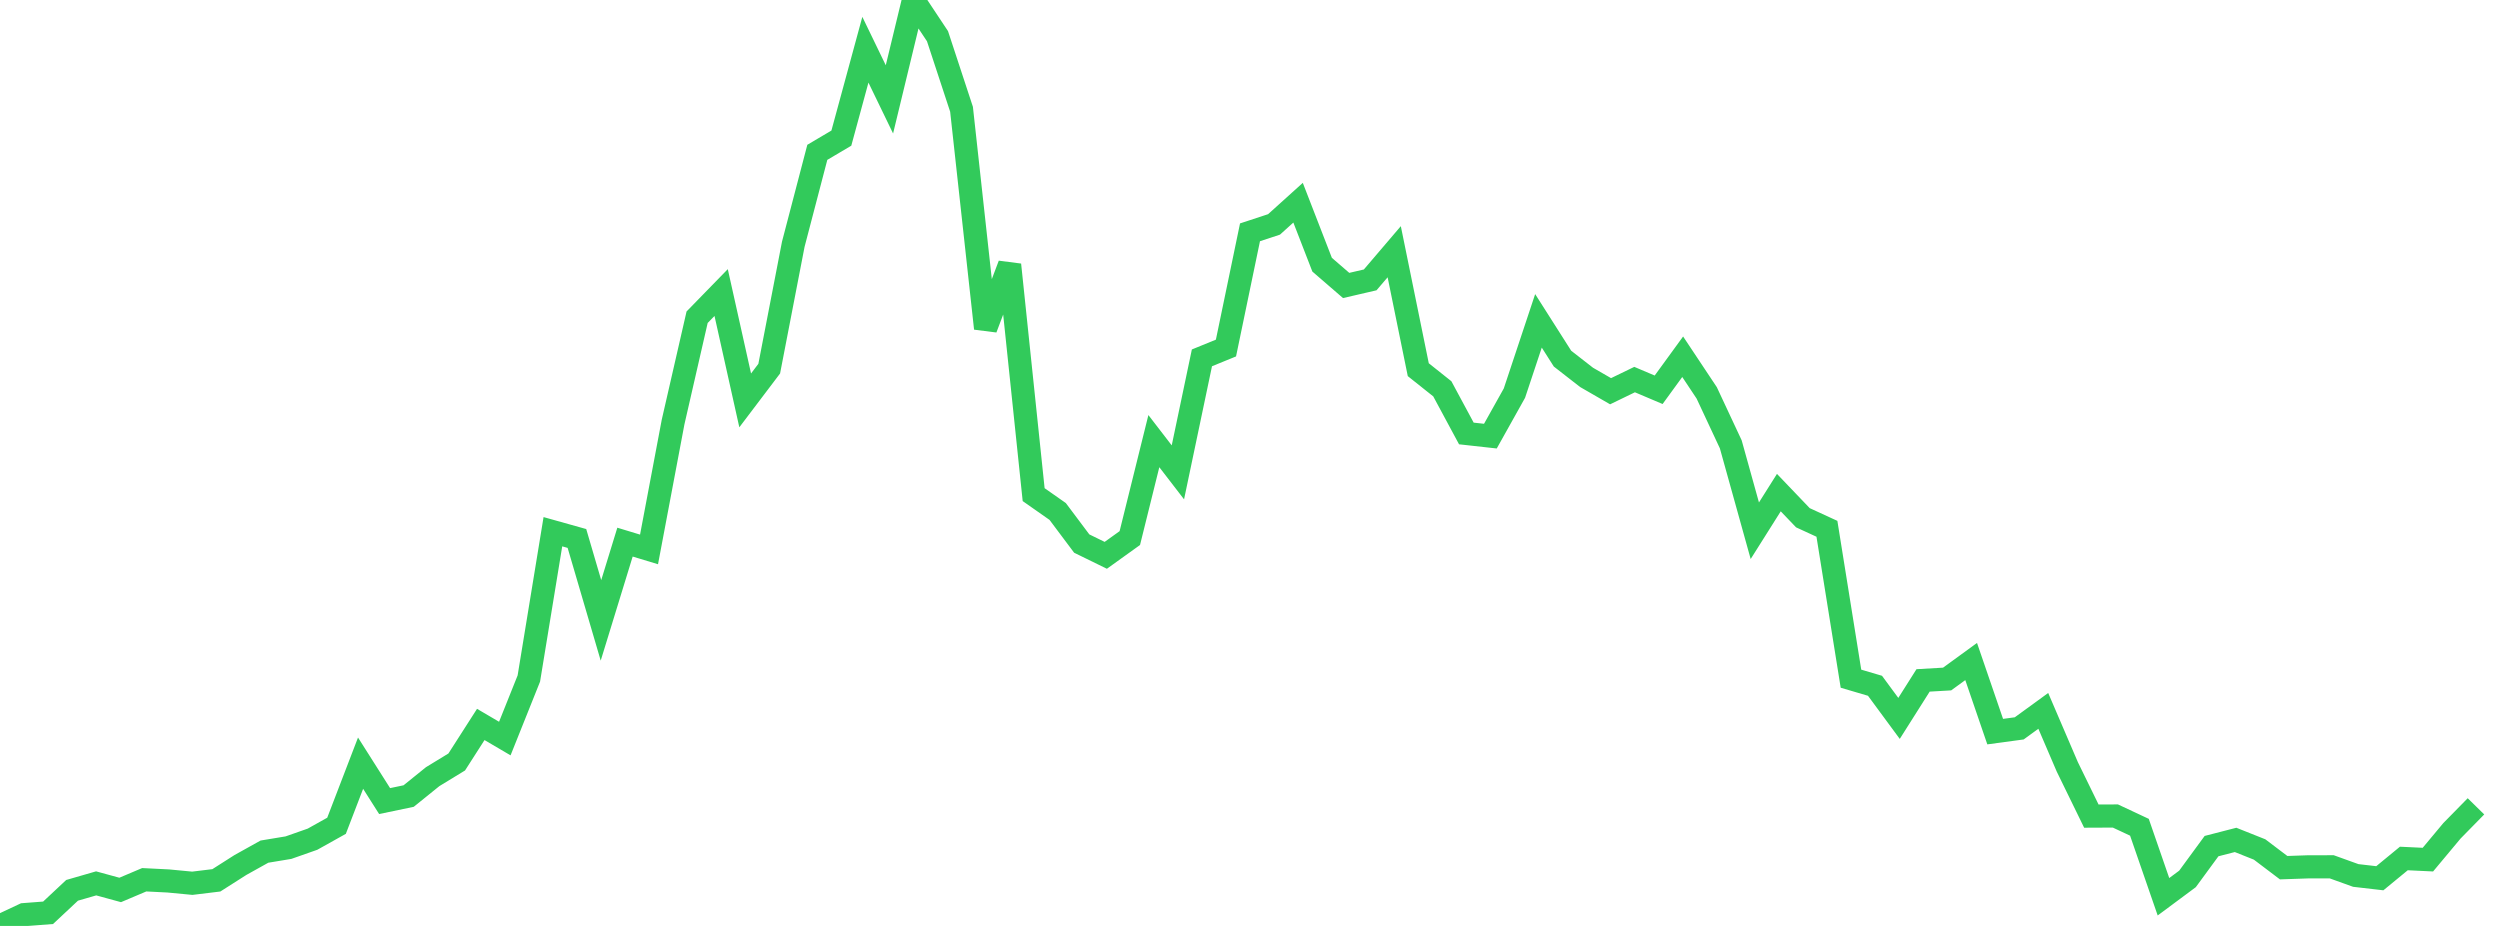<?xml version="1.0" standalone="no"?>
<!DOCTYPE svg PUBLIC "-//W3C//DTD SVG 1.1//EN" "http://www.w3.org/Graphics/SVG/1.1/DTD/svg11.dtd">

<svg width="135" height="50" viewBox="0 0 135 50" preserveAspectRatio="none" 
  xmlns="http://www.w3.org/2000/svg"
  xmlns:xlink="http://www.w3.org/1999/xlink">


<polyline points="0.0, 50.0 1.298, 49.39 2.596, 49.291 3.894, 48.077 5.192, 47.702 6.49, 48.057 7.788, 47.507 9.087, 47.572 10.385, 47.696 11.683, 47.538 12.981, 46.711 14.279, 45.988 15.577, 45.773 16.875, 45.317 18.173, 44.592 19.471, 41.211 20.769, 43.258 22.067, 42.987 23.365, 41.939 24.663, 41.147 25.962, 39.12 27.26, 39.882 28.558, 36.639 29.856, 28.713 31.154, 29.077 32.452, 33.501 33.75, 29.275 35.048, 29.669 36.346, 22.793 37.644, 17.13 38.942, 15.798 40.24, 21.621 41.538, 19.907 42.837, 13.19 44.135, 8.226 45.433, 7.459 46.731, 2.685 48.029, 5.366 49.327, 0.0 50.625, 1.955 51.923, 5.901 53.221, 17.734 54.519, 14.297 55.817, 26.71 57.115, 27.62 58.413, 29.352 59.712, 29.988 61.01, 29.056 62.308, 23.821 63.606, 25.507 64.904, 19.324 66.202, 18.794 67.5, 12.545 68.798, 12.118 70.096, 10.946 71.394, 14.293 72.692, 15.415 73.99, 15.114 75.288, 13.593 76.587, 19.963 77.885, 20.996 79.183, 23.407 80.481, 23.551 81.779, 21.229 83.077, 17.326 84.375, 19.366 85.673, 20.377 86.971, 21.126 88.269, 20.497 89.567, 21.048 90.865, 19.264 92.163, 21.216 93.462, 23.995 94.76, 28.66 96.058, 26.601 97.356, 27.958 98.654, 28.555 99.952, 36.649 101.25, 37.032 102.548, 38.794 103.846, 36.742 105.144, 36.667 106.442, 35.722 107.74, 39.508 109.038, 39.332 110.337, 38.387 111.635, 41.412 112.933, 44.07 114.231, 44.064 115.529, 44.672 116.827, 48.425 118.125, 47.461 119.423, 45.69 120.721, 45.355 122.019, 45.872 123.317, 46.855 124.615, 46.81 125.913, 46.807 127.212, 47.275 128.51, 47.425 129.808, 46.358 131.106, 46.42 132.404, 44.865 133.702, 43.542" fill="none" stroke="#32ca5b" stroke-width="1.25"/>

</svg>